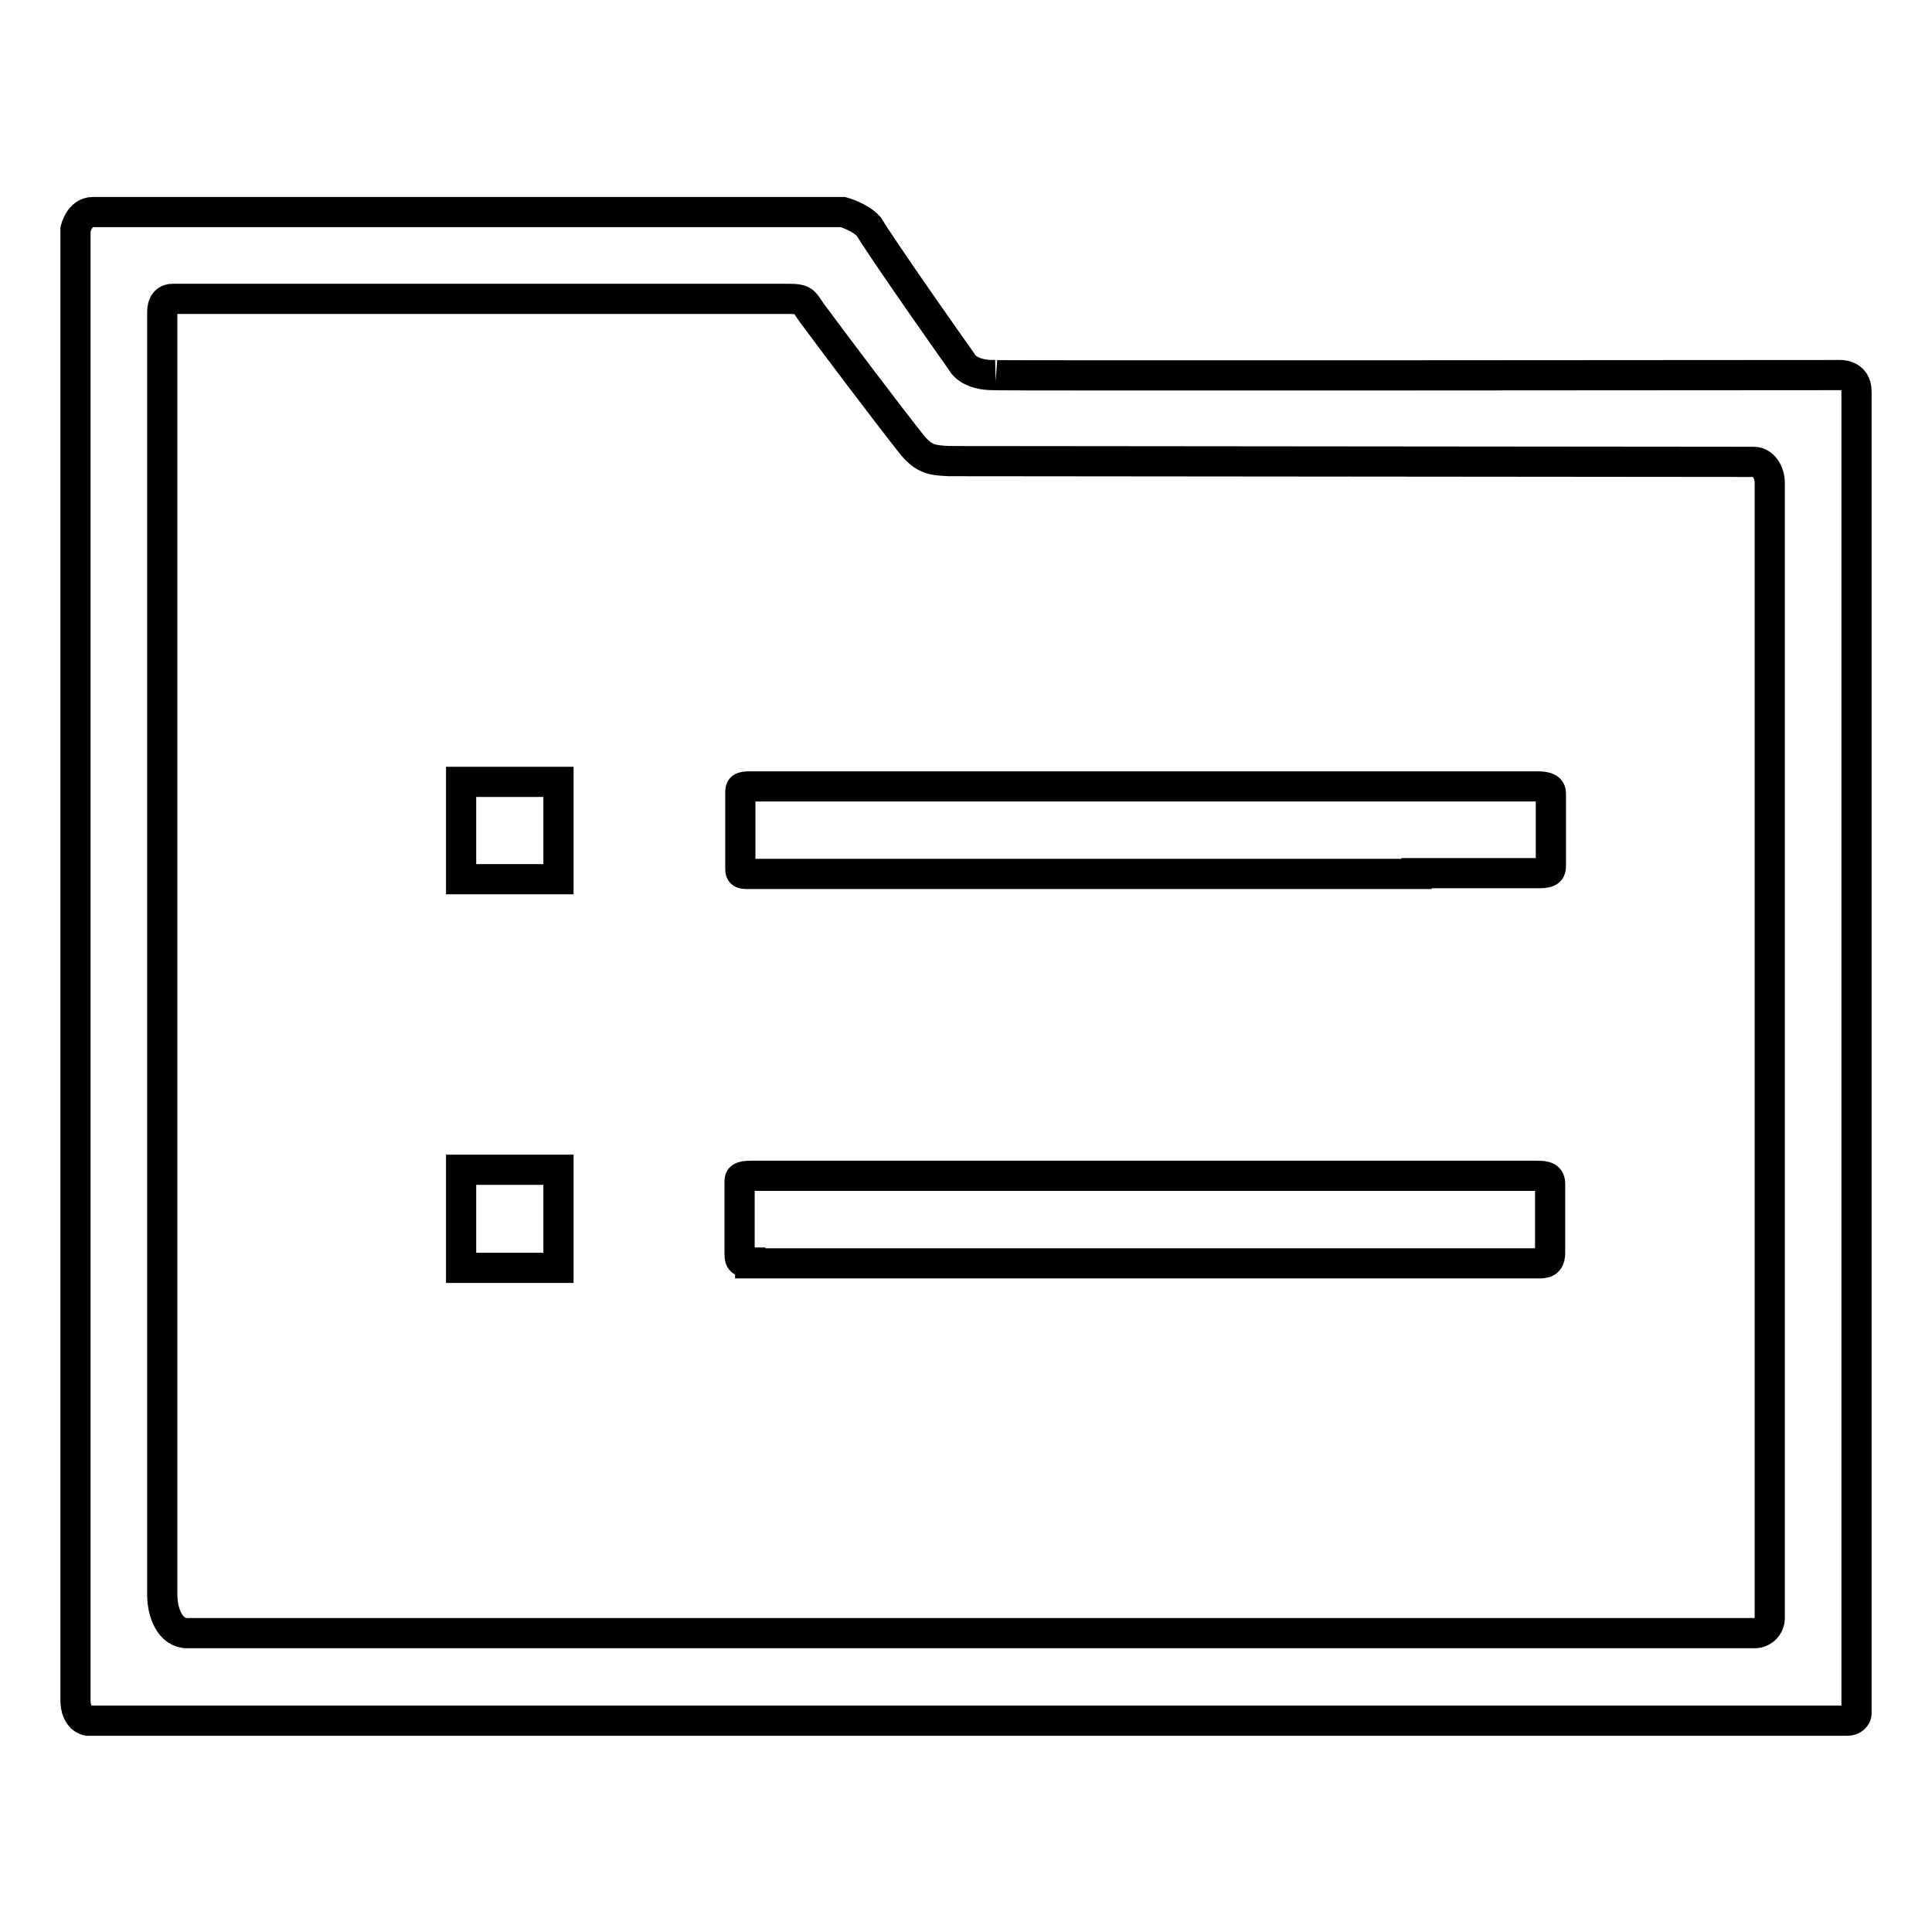 <?xml version="1.0" encoding="utf-8"?>
<!-- Svg Vector Icons : http://www.onlinewebfonts.com/icon -->
<!DOCTYPE svg PUBLIC "-//W3C//DTD SVG 1.1//EN" "http://www.w3.org/Graphics/SVG/1.1/DTD/svg11.dtd">
<svg version="1.1" xmlns="http://www.w3.org/2000/svg" xmlns:xlink="http://www.w3.org/1999/xlink" x="0px" y="0px" viewBox="0 0 256 256" enable-background="new 0 0 256 256" xml:space="preserve">
<g> <path stroke-width="4" fill-opacity="0" stroke="#000000"  d="M187.7,115.8H99c-0.7,0-0.9-0.1-0.9-0.6c0-1.1,0-8.6,0-10.1c0-0.7,0-0.9,1.4-0.9h104.2 c1.5,0,1.8,0.4,1.8,0.9c0,2.7,0,8.2,0,9.5c0,0.7,0,1.1-1.6,1.1h-10.6H187.7z M99.4,167.3c-1.4,0-1.4-0.4-1.4-1.3c0-1.5,0-7.9,0-9.4 c0-0.5,0-0.8,1.6-0.8h104.1c1.7,0,1.7,0.5,1.7,1.3c0,1.6,0,7.7,0,8.8c0,1.1-0.3,1.5-1.4,1.5H99.4z M246,51.9c0-2.4-2.3-2.2-2.3-2.2 s-117.1,0.1-111.8,0c-3.7,0.1-4.5-1.8-4.5-1.8s-9.5-13.4-12.3-17.9c-1.2-1.3-3.4-1.9-3.4-1.9H12.3c-1.8,0-2.3,2.3-2.3,2.3v194.8 c0,2.6,1.6,2.8,1.6,2.8l233.1,0c1.2,0,1.3-0.9,1.3-0.9V51.9z M234.5,214.4c0,1.1-0.9,2-2,2H24.8c-2.2,0-3.3-2.6-3.3-5.1l0-169.8 c0-0.5,0-1.9,1.4-1.9c1.2,0,78.8,0,81.6,0c2.2,0,2,0.4,3.1,1.9c3.4,4.6,10.2,13.6,13.3,17.5c1.6,1.9,2.7,2,4.9,2.1l106.6,0.1 c1.2,0,2.1,1.3,2.1,2.8V214.4z M61.1,103.6H74v12.9H61.1V103.6z M61.1,155H74V168H61.1V155z"/></g>
</svg>